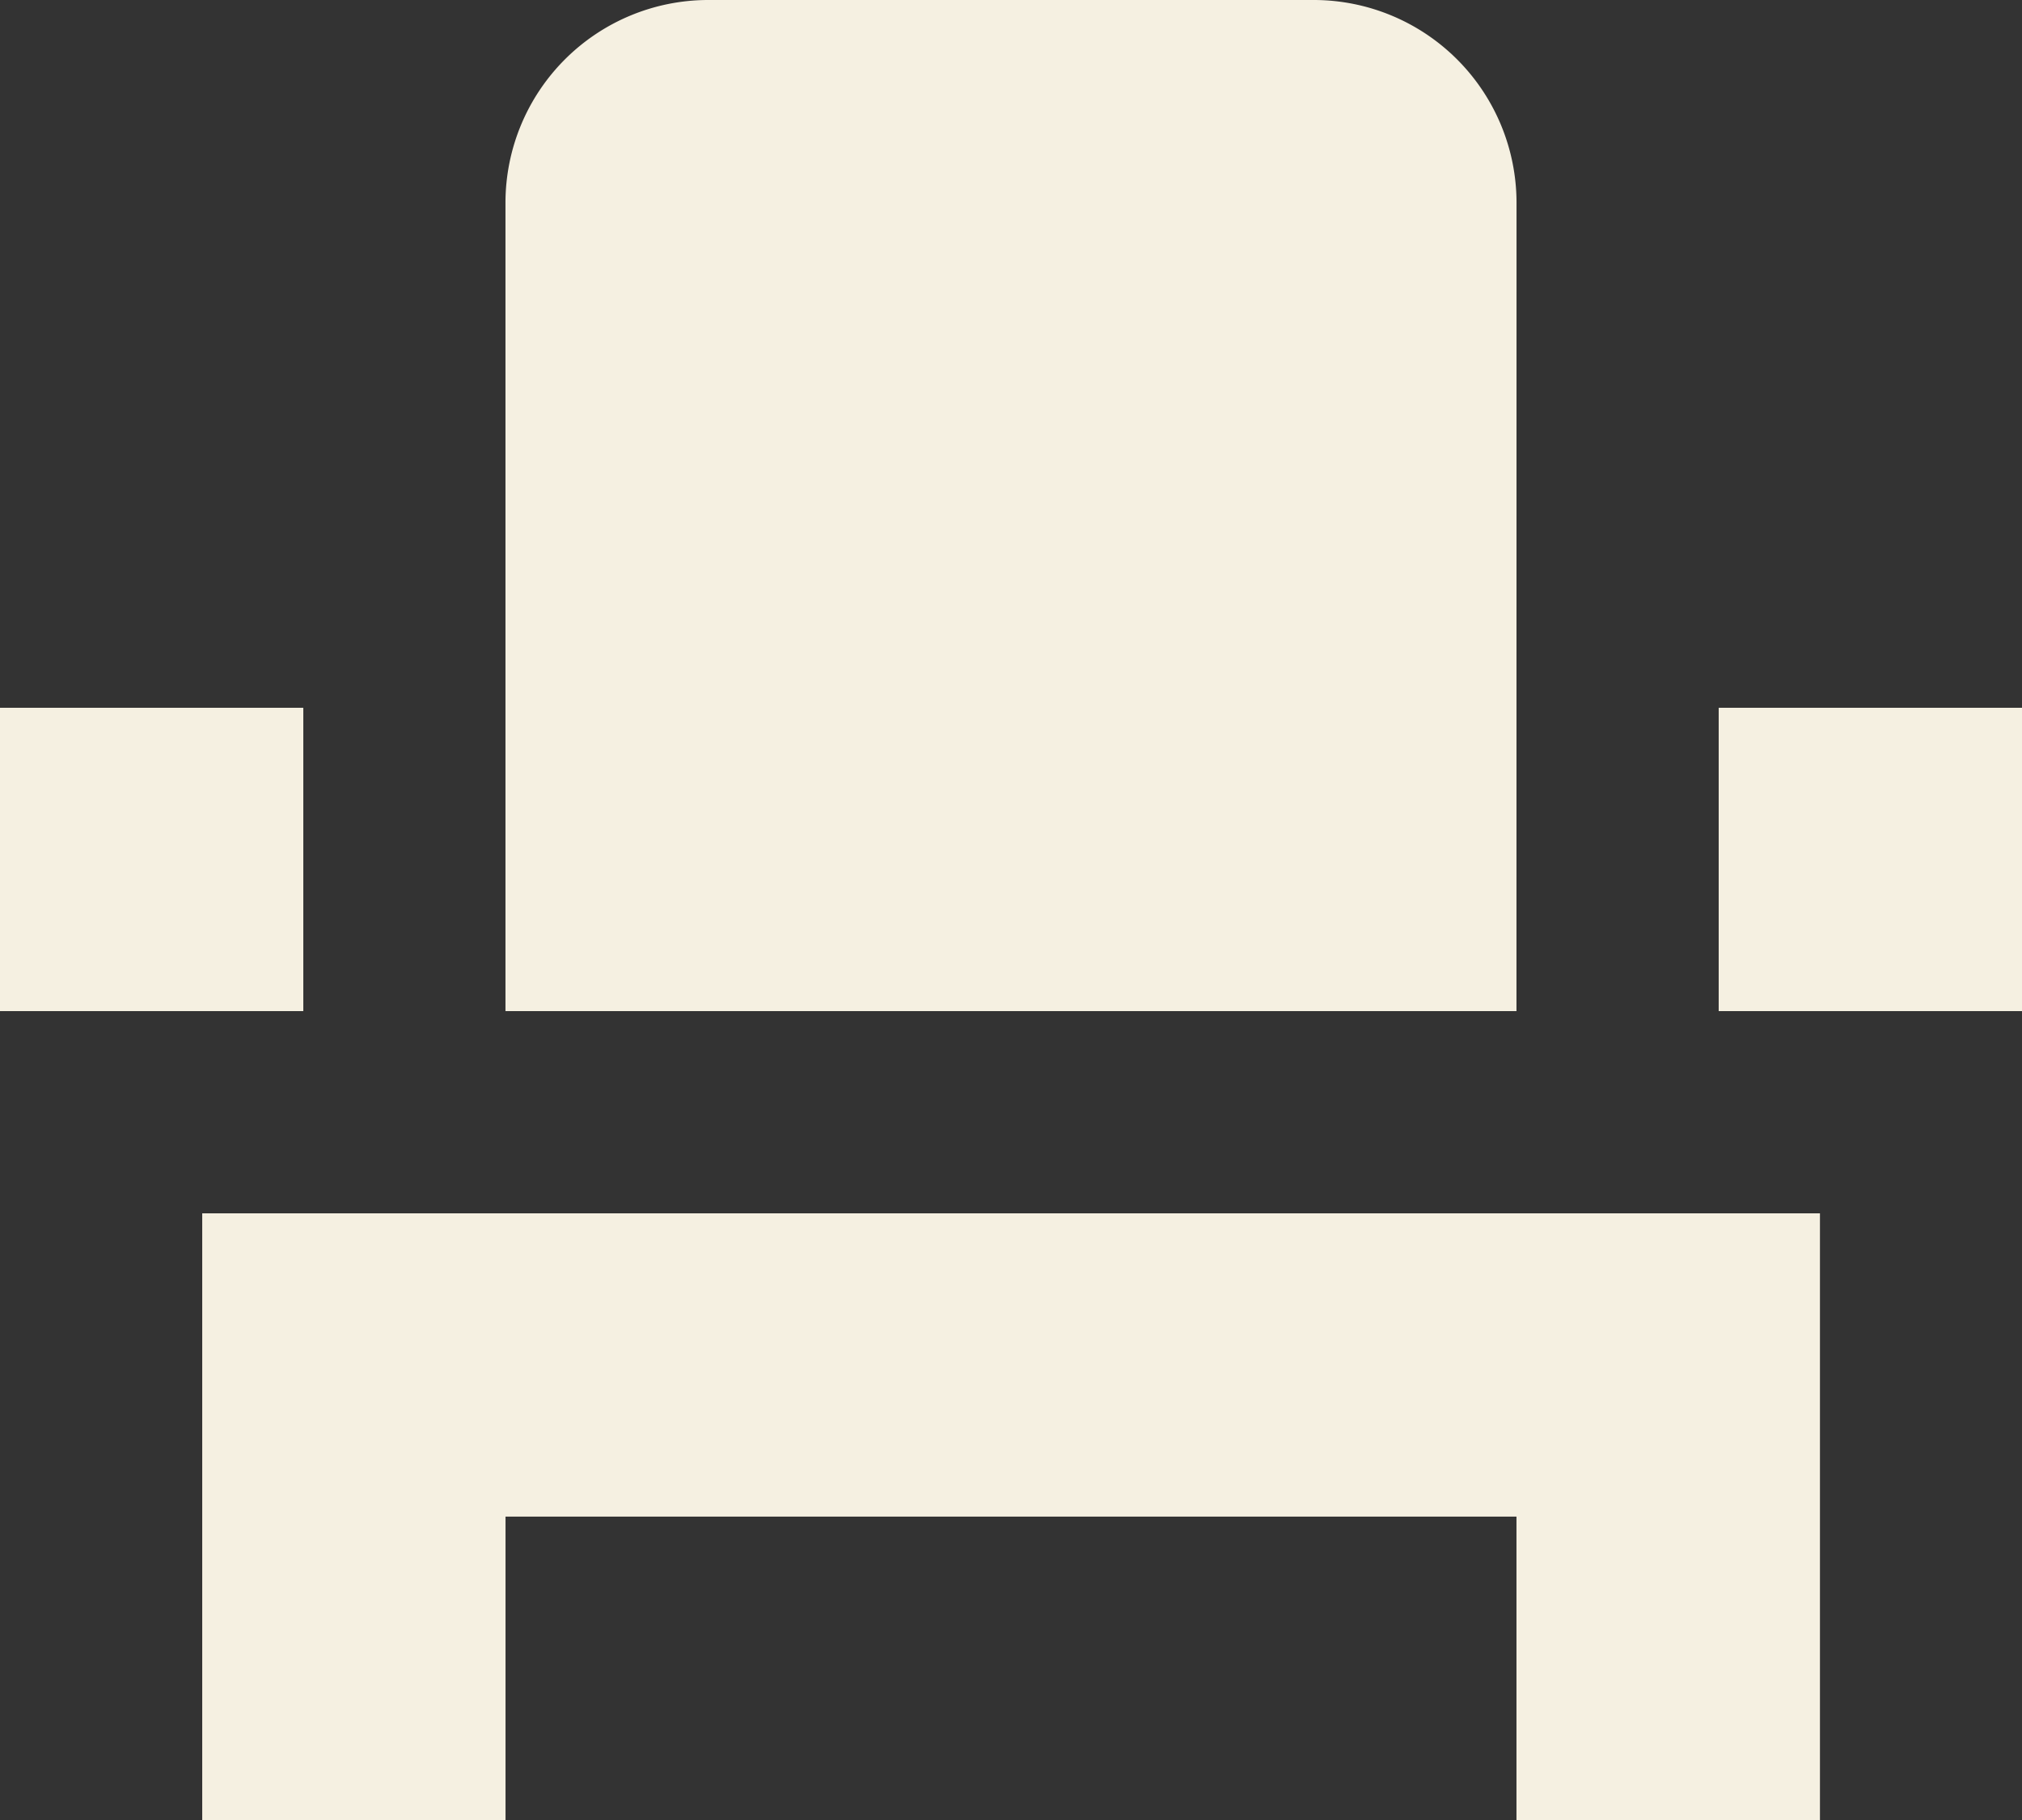 <svg id="グループ_5066" data-name="グループ 5066" xmlns="http://www.w3.org/2000/svg" width="34.886" height="31.397" viewBox="0 0 34.886 31.397">
  <rect x="0" y="0" width="34.886" height="31.397" fill="#333333" stroke="none"/>
  <path id="Icon_material-event-seat" data-name="Icon material-event-seat" d="M6.489,30.664V35.9h5.233V30.664H29.164V35.9H34.4V25.432H6.489ZM32.653,16.71h5.233v5.233H32.653ZM3,16.71H8.233v5.233H3Zm26.164,5.233H11.721V7.989A3.5,3.5,0,0,1,15.21,4.5H25.676a3.5,3.5,0,0,1,3.489,3.489Z" transform="translate(-3 -4.5)" fill="#f5f0e1"/>
</svg>
